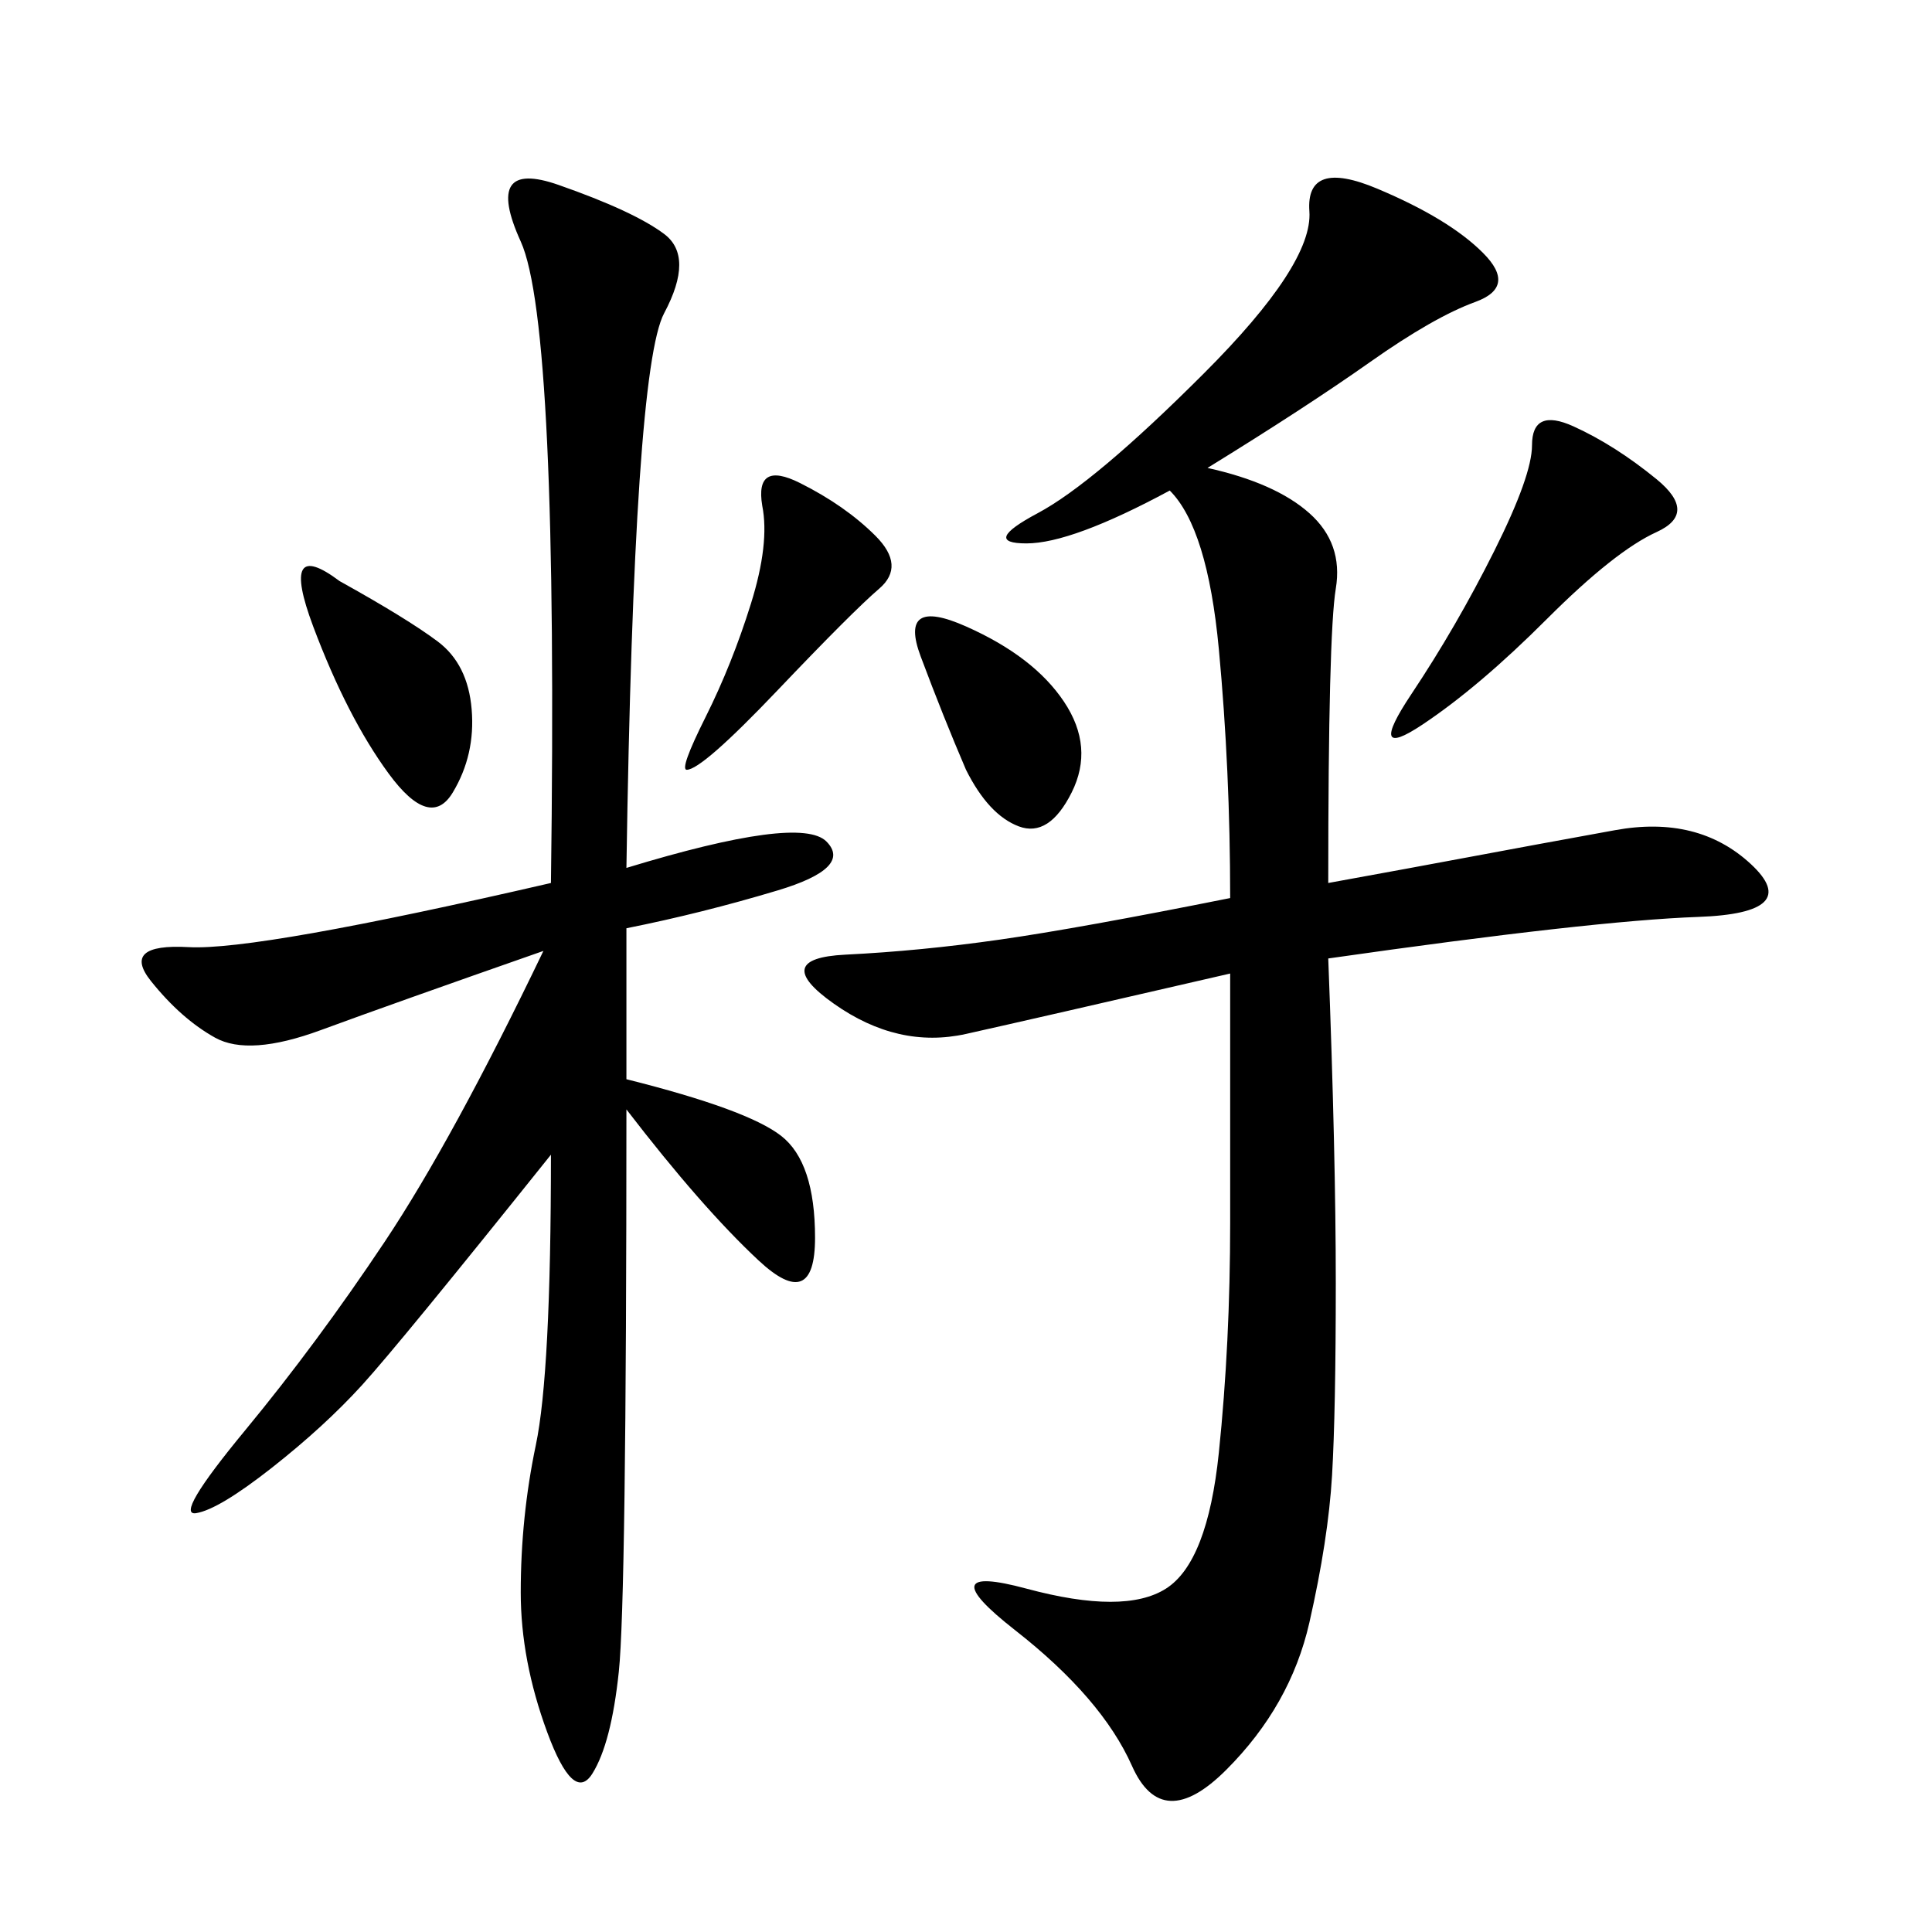 <svg xmlns="http://www.w3.org/2000/svg" xmlns:xlink="http://www.w3.org/1999/xlink" width="300" height="300"><path d="M191.02 151.17Q160.55 158.20 150 160.55Q139.45 162.89 129.49 155.86Q119.53 148.83 131.25 148.24Q142.97 147.66 155.27 145.90Q167.58 144.14 191.02 139.45L191.02 139.45Q191.02 119.53 189.26 100.78Q187.50 82.03 181.64 76.17L181.64 76.17Q166.41 84.38 159.38 84.38L159.38 84.38Q152.34 84.38 161.13 79.69Q169.92 75 186.91 58.01Q203.91 41.02 203.32 32.81Q202.73 24.61 213.87 29.30Q225 33.98 230.27 39.26Q235.55 44.53 229.10 46.88Q222.66 49.22 212.70 56.25Q202.73 63.28 187.50 72.66L187.50 72.66Q198.05 75 203.32 79.69Q208.59 84.38 207.42 91.41Q206.25 98.44 206.25 137.11L206.25 137.11Q219.14 134.77 228.52 133.01Q237.89 131.25 250.78 128.91Q263.67 126.56 271.88 134.18Q280.08 141.80 263.67 142.38Q247.27 142.97 206.25 148.83L206.25 148.83Q207.42 179.30 207.42 199.22L207.42 199.22Q207.42 219.14 206.84 229.10Q206.25 239.06 203.32 251.95Q200.39 264.84 190.43 274.80Q180.47 284.77 175.78 274.22Q171.09 263.67 157.62 253.13Q144.14 242.58 159.38 246.68Q174.61 250.78 181.05 246.68Q187.50 242.58 189.26 225.59Q191.02 208.59 191.02 189.84L191.02 189.84L191.02 151.17ZM97.27 134.77Q124.22 126.56 128.32 130.66Q132.42 134.77 120.70 138.28Q108.98 141.80 97.27 144.14L97.27 144.14L97.27 167.58Q116.02 172.27 121.29 176.37Q126.56 180.47 126.56 192.19L126.56 192.19Q126.56 203.91 117.77 195.70Q108.98 187.50 97.27 172.27L97.27 172.27Q97.27 248.44 96.09 259.57Q94.92 270.70 91.99 275.39Q89.06 280.08 84.96 268.95Q80.86 257.81 80.86 247.27L80.86 247.27Q80.86 235.55 83.20 224.41Q85.55 213.28 85.55 179.30L85.55 179.30Q62.11 208.59 56.25 215.04Q50.39 221.48 42.19 227.93Q33.98 234.38 30.47 234.96Q26.95 235.55 38.09 222.07Q49.22 208.59 59.77 192.77Q70.31 176.95 84.38 147.66L84.38 147.66Q60.94 155.86 49.80 159.96Q38.67 164.06 33.40 161.13Q28.13 158.20 23.44 152.34Q18.75 146.48 29.30 147.07Q39.84 147.66 85.55 137.11L85.55 137.11Q86.72 50.39 80.86 37.50Q75 24.61 86.72 28.71Q98.44 32.81 103.13 36.33Q107.81 39.84 103.13 48.63Q98.44 57.42 97.27 134.77L97.27 134.77ZM232.03 85.55Q237.89 73.83 237.89 69.14L237.89 69.14Q237.89 63.28 244.34 66.21Q250.78 69.14 257.23 74.41Q263.67 79.69 257.23 82.62Q250.78 85.55 240.23 96.09Q229.69 106.64 220.90 112.50Q212.11 118.36 219.14 107.81Q226.17 97.27 232.03 85.55L232.03 85.55ZM118.36 78.52Q117.19 71.48 124.22 75Q131.25 78.52 135.94 83.20Q140.63 87.89 136.52 91.41Q132.42 94.92 120.70 107.23Q108.98 119.53 106.64 119.53L106.64 119.53Q105.47 119.53 109.57 111.33Q113.67 103.13 116.60 93.75Q119.53 84.38 118.36 78.52L118.36 78.52ZM52.73 90.23Q63.28 96.09 67.97 99.61Q72.66 103.13 73.24 110.16Q73.83 117.19 70.31 123.05Q66.80 128.91 60.35 120.12Q53.91 111.33 48.63 97.27Q43.36 83.20 52.73 90.23L52.73 90.23ZM150 119.53Q146.48 111.33 142.97 101.95Q139.45 92.58 150 97.27Q160.55 101.95 165.23 108.98Q169.92 116.02 166.41 123.05Q162.89 130.08 158.20 128.32Q153.52 126.56 150 119.53L150 119.53Z"/></svg>
